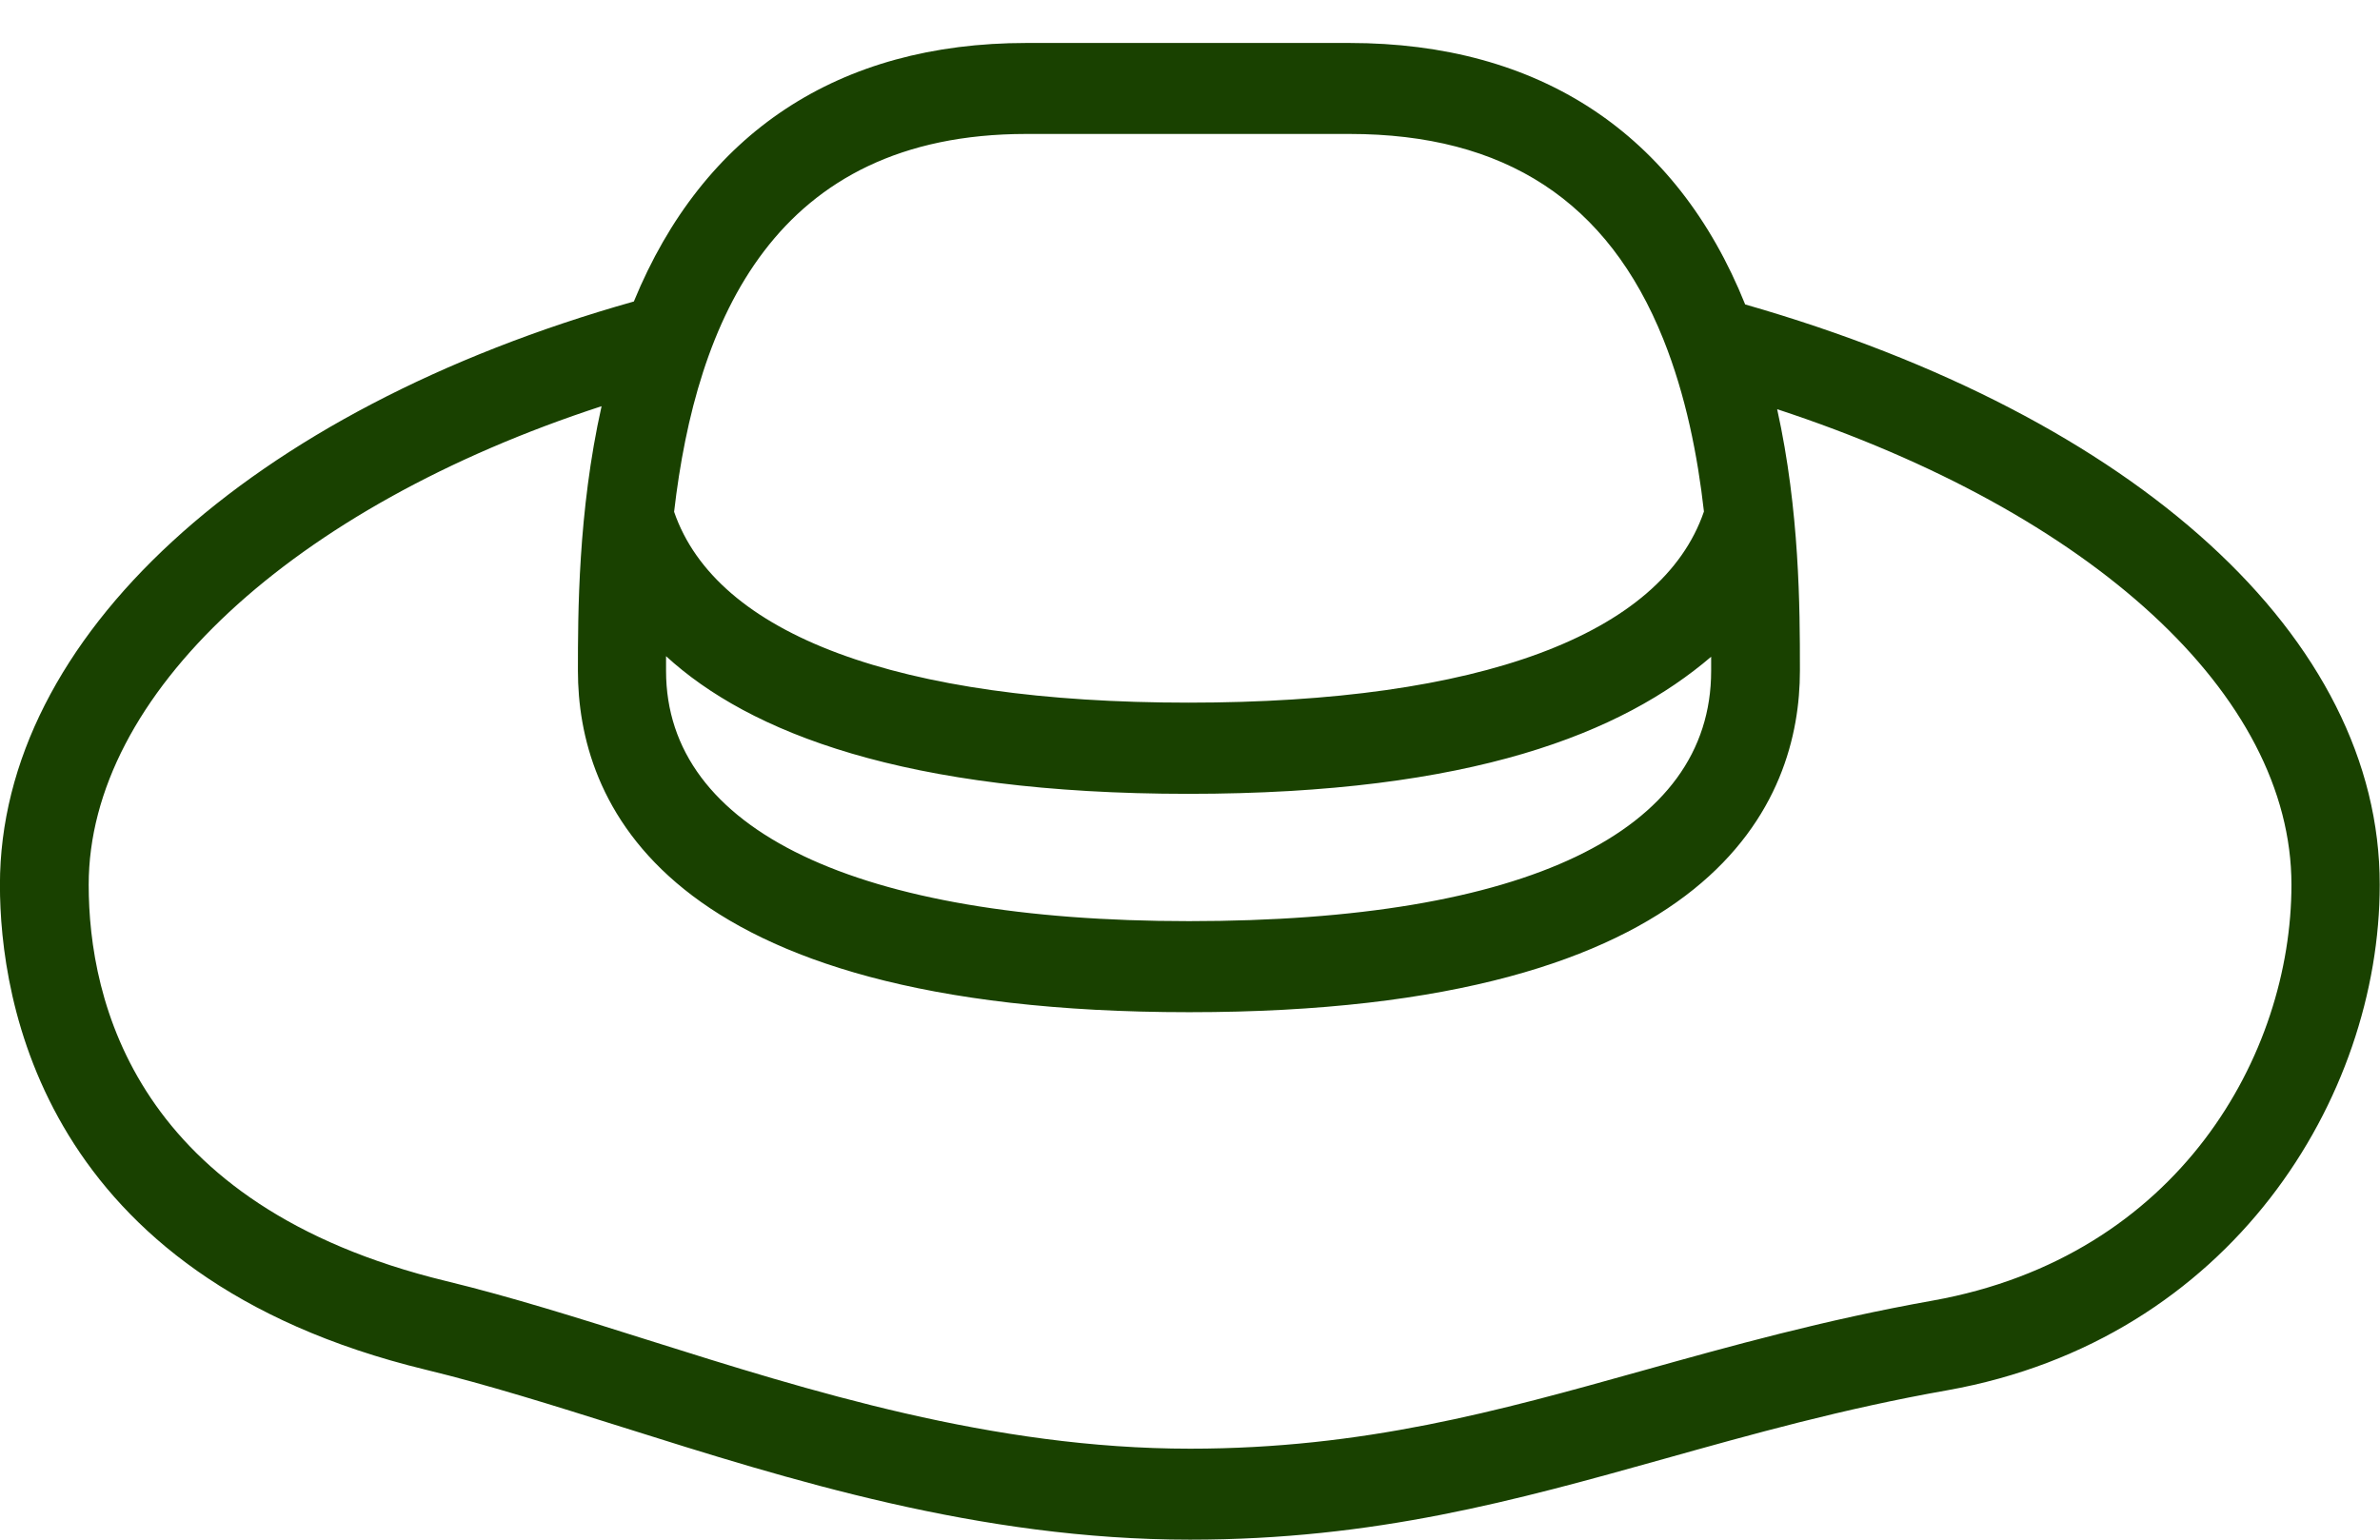 <?xml version="1.0" encoding="UTF-8"?> <svg xmlns="http://www.w3.org/2000/svg" width="34" height="22" viewBox="0 0 34 22" fill="none"><g clip-path="url(#clip0_2240_7233)"><path d="M24.931 4.35C23.95 1.906 21.989 0.614 19.278 0.614H14.662C11.982 0.614 10.047 1.892 9.055 4.308C3.549 5.86 -0.001 9.12 -0.001 12.643C-0.001 14.283 0.592 18.241 6.08 19.571C6.963 19.785 7.893 20.078 8.878 20.388C11.274 21.144 13.99 22 17 22C19.645 22 21.651 21.439 23.771 20.846C25.022 20.496 26.316 20.131 27.821 19.865C31.875 19.14 33.996 15.683 33.996 12.643C34.001 9.12 30.532 5.958 24.931 4.35ZM24.445 9.548V9.586C24.445 11.893 21.791 13.162 16.986 13.162C12.24 13.162 9.515 11.862 9.515 9.586C9.515 9.517 9.515 9.447 9.515 9.376C10.7 10.463 12.914 11.343 16.977 11.343C21.041 11.343 23.179 10.467 24.445 9.384L24.445 9.548ZM14.662 1.914H19.278C21.498 1.914 22.97 2.874 23.762 4.848C24.083 5.649 24.252 6.511 24.342 7.309C23.739 9.072 21.133 10.04 16.978 10.04C12.834 10.04 10.235 9.071 9.63 7.313C9.947 4.58 11.062 1.914 14.662 1.914ZM27.61 18.584C26.046 18.863 24.723 19.234 23.444 19.591C21.405 20.161 19.479 20.7 17.002 20.7C14.182 20.7 11.56 19.874 9.252 19.146C8.246 18.828 7.297 18.529 6.374 18.305C1.931 17.228 1.267 14.295 1.267 12.643C1.267 9.93 4.174 7.246 8.594 5.804C8.256 7.313 8.256 8.781 8.256 9.586C8.256 11.407 9.395 14.463 16.989 14.463C24.573 14.463 25.713 11.407 25.713 9.586V9.548C25.713 8.696 25.709 7.298 25.388 5.847C29.888 7.326 32.735 9.93 32.735 12.642C32.735 15.063 31.129 17.954 27.61 18.584Z" fill="#194100"></path></g><defs><clipPath id="clip0_2240_7233"><rect width="34.001" height="22" fill="white" transform="translate(-0.001)"></rect></clipPath></defs></svg> 